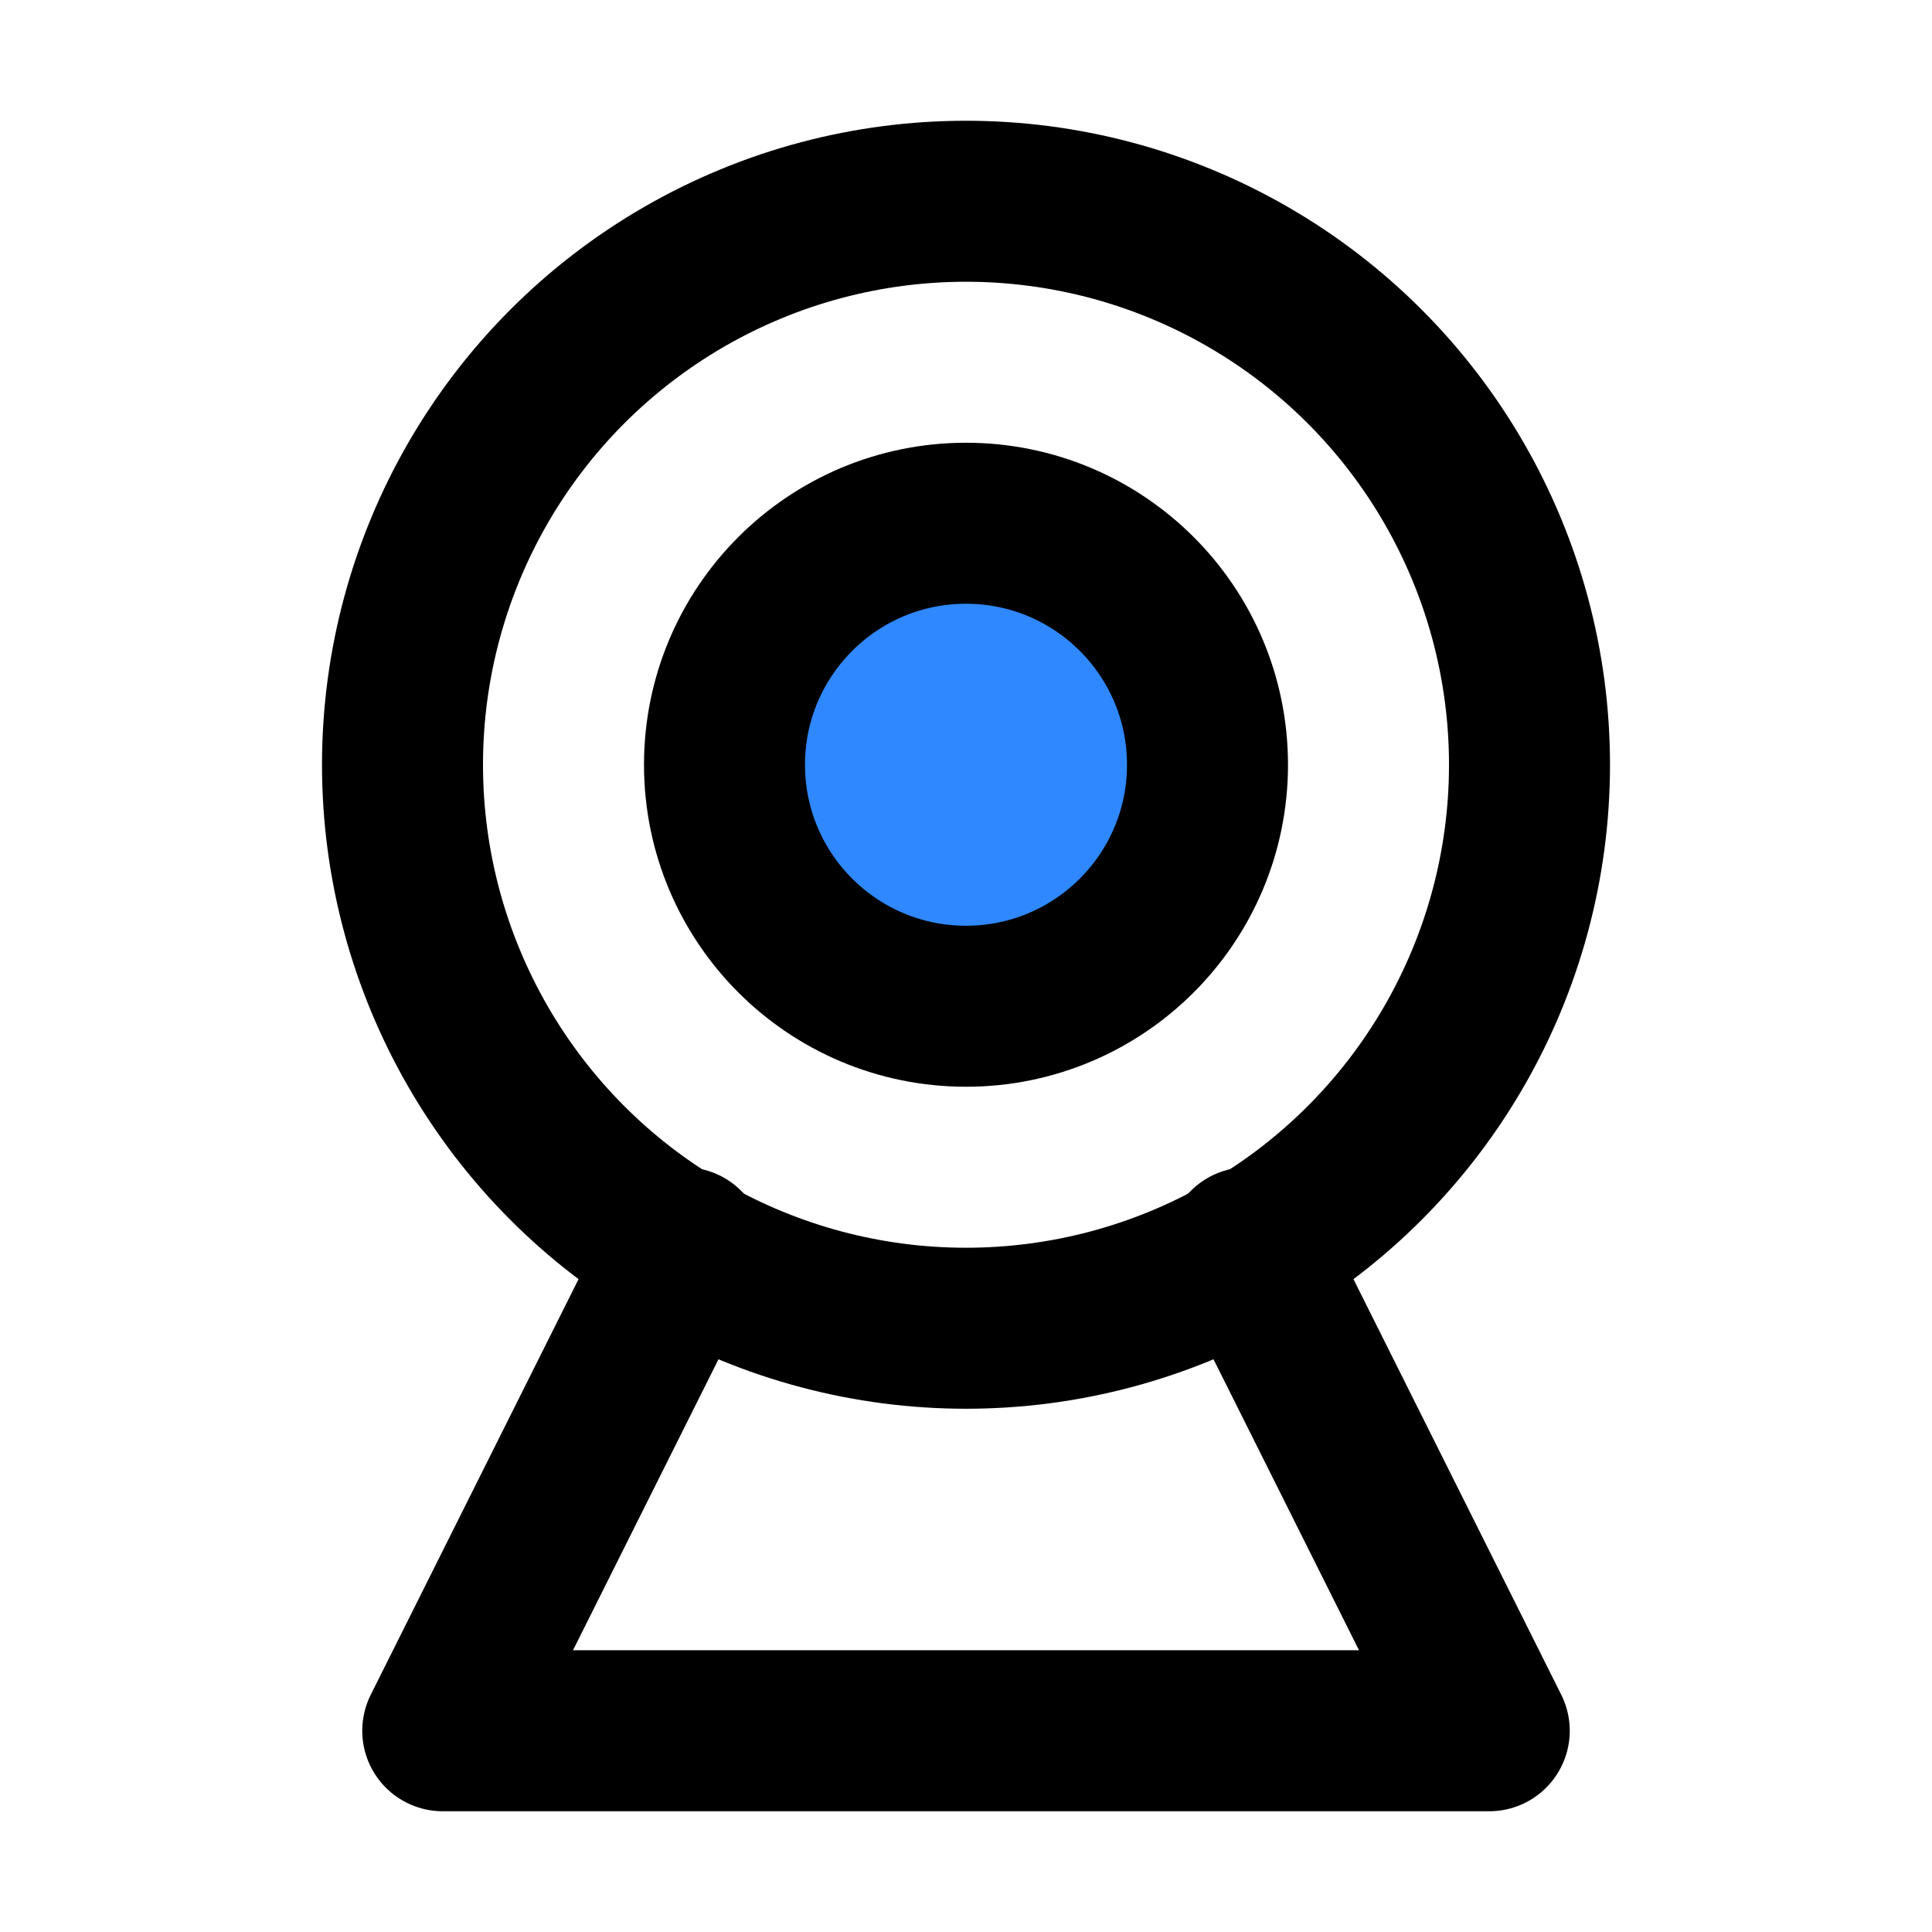 <svg width="48" height="48" viewBox="0 0 48 48" fill="none" xmlns="http://www.w3.org/2000/svg">
<circle cx="24" cy="19" r="14" stroke="black" stroke-width="4" stroke-linecap="round" stroke-linejoin="round"/>
<circle cx="24" cy="19" r="6" fill="#2F88FF" stroke="black" stroke-width="4" stroke-linecap="round" stroke-linejoin="round"/>
<path d="M17 31L11 43H37L31 31" stroke="black" stroke-width="4" stroke-linecap="round" stroke-linejoin="round"/>
</svg>
